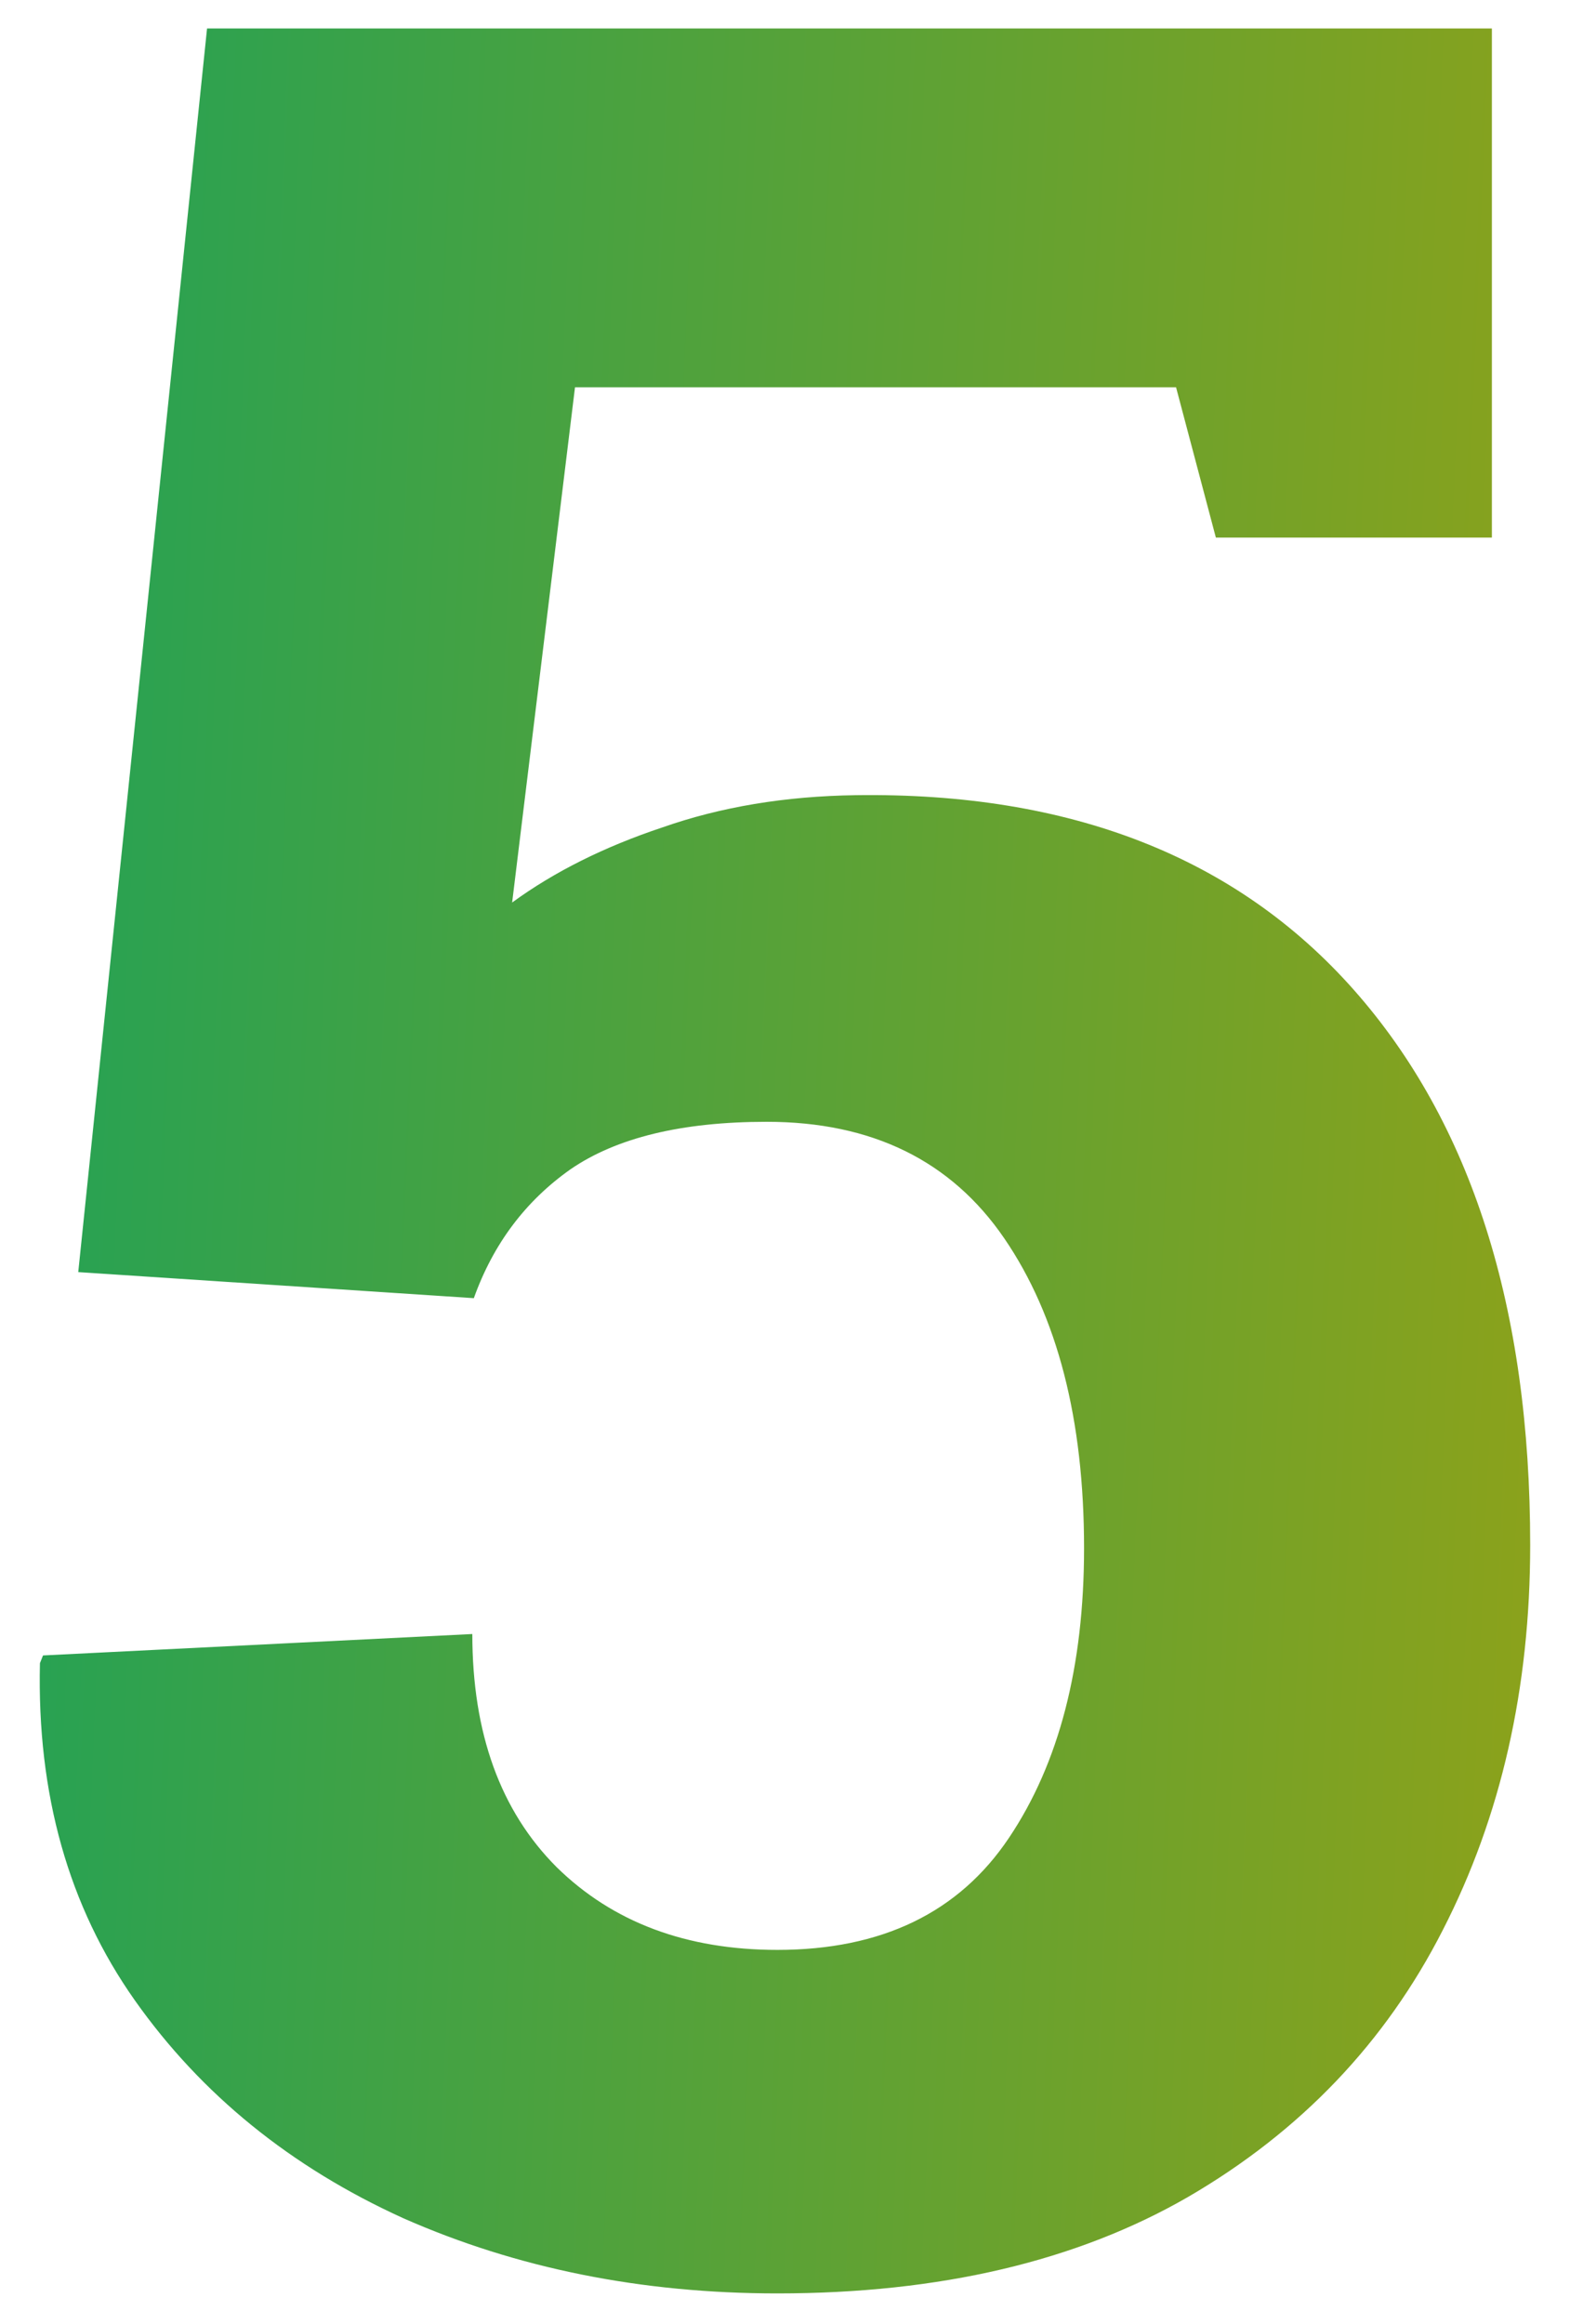 <svg width="25" height="37" viewBox="0 0 25 37" fill="none" xmlns="http://www.w3.org/2000/svg">
<path d="M12.379 36.513C10.214 36.513 8.229 36.114 6.422 35.316C4.632 34.503 3.207 33.347 2.149 31.85C1.091 30.352 0.587 28.562 0.636 26.479L0.685 26.356L7.521 26.015C7.521 27.593 7.968 28.83 8.863 29.726C9.758 30.605 10.93 31.044 12.379 31.044C14.039 31.044 15.268 30.45 16.065 29.262C16.863 28.074 17.262 26.535 17.262 24.648C17.262 22.597 16.838 20.953 15.992 19.716C15.146 18.479 13.884 17.86 12.208 17.86C10.857 17.86 9.815 18.113 9.083 18.617C8.367 19.122 7.854 19.805 7.545 20.668L1.246 20.253L3.297 0.453H23.756V8.559H19.361L18.727 6.166H9.156L8.155 14.369C8.823 13.881 9.62 13.482 10.548 13.173C11.476 12.847 12.501 12.676 13.624 12.66C17.042 12.611 19.687 13.645 21.559 15.761C23.43 17.877 24.366 20.823 24.366 24.599C24.366 26.877 23.902 28.92 22.975 30.727C22.063 32.517 20.712 33.933 18.922 34.975C17.148 36 14.967 36.513 12.379 36.513Z" fill="url(#paint0_linear)"/>
<defs>
<linearGradient id="paint0_linear" x1="-3.406" y1="-18.591" x2="31.111" y2="-17.108" gradientUnits="userSpaceOnUse">
<stop stop-color="#10A260"/>
<stop offset="1" stop-color="#9FA210"/>
</linearGradient>
</defs>
</svg>
